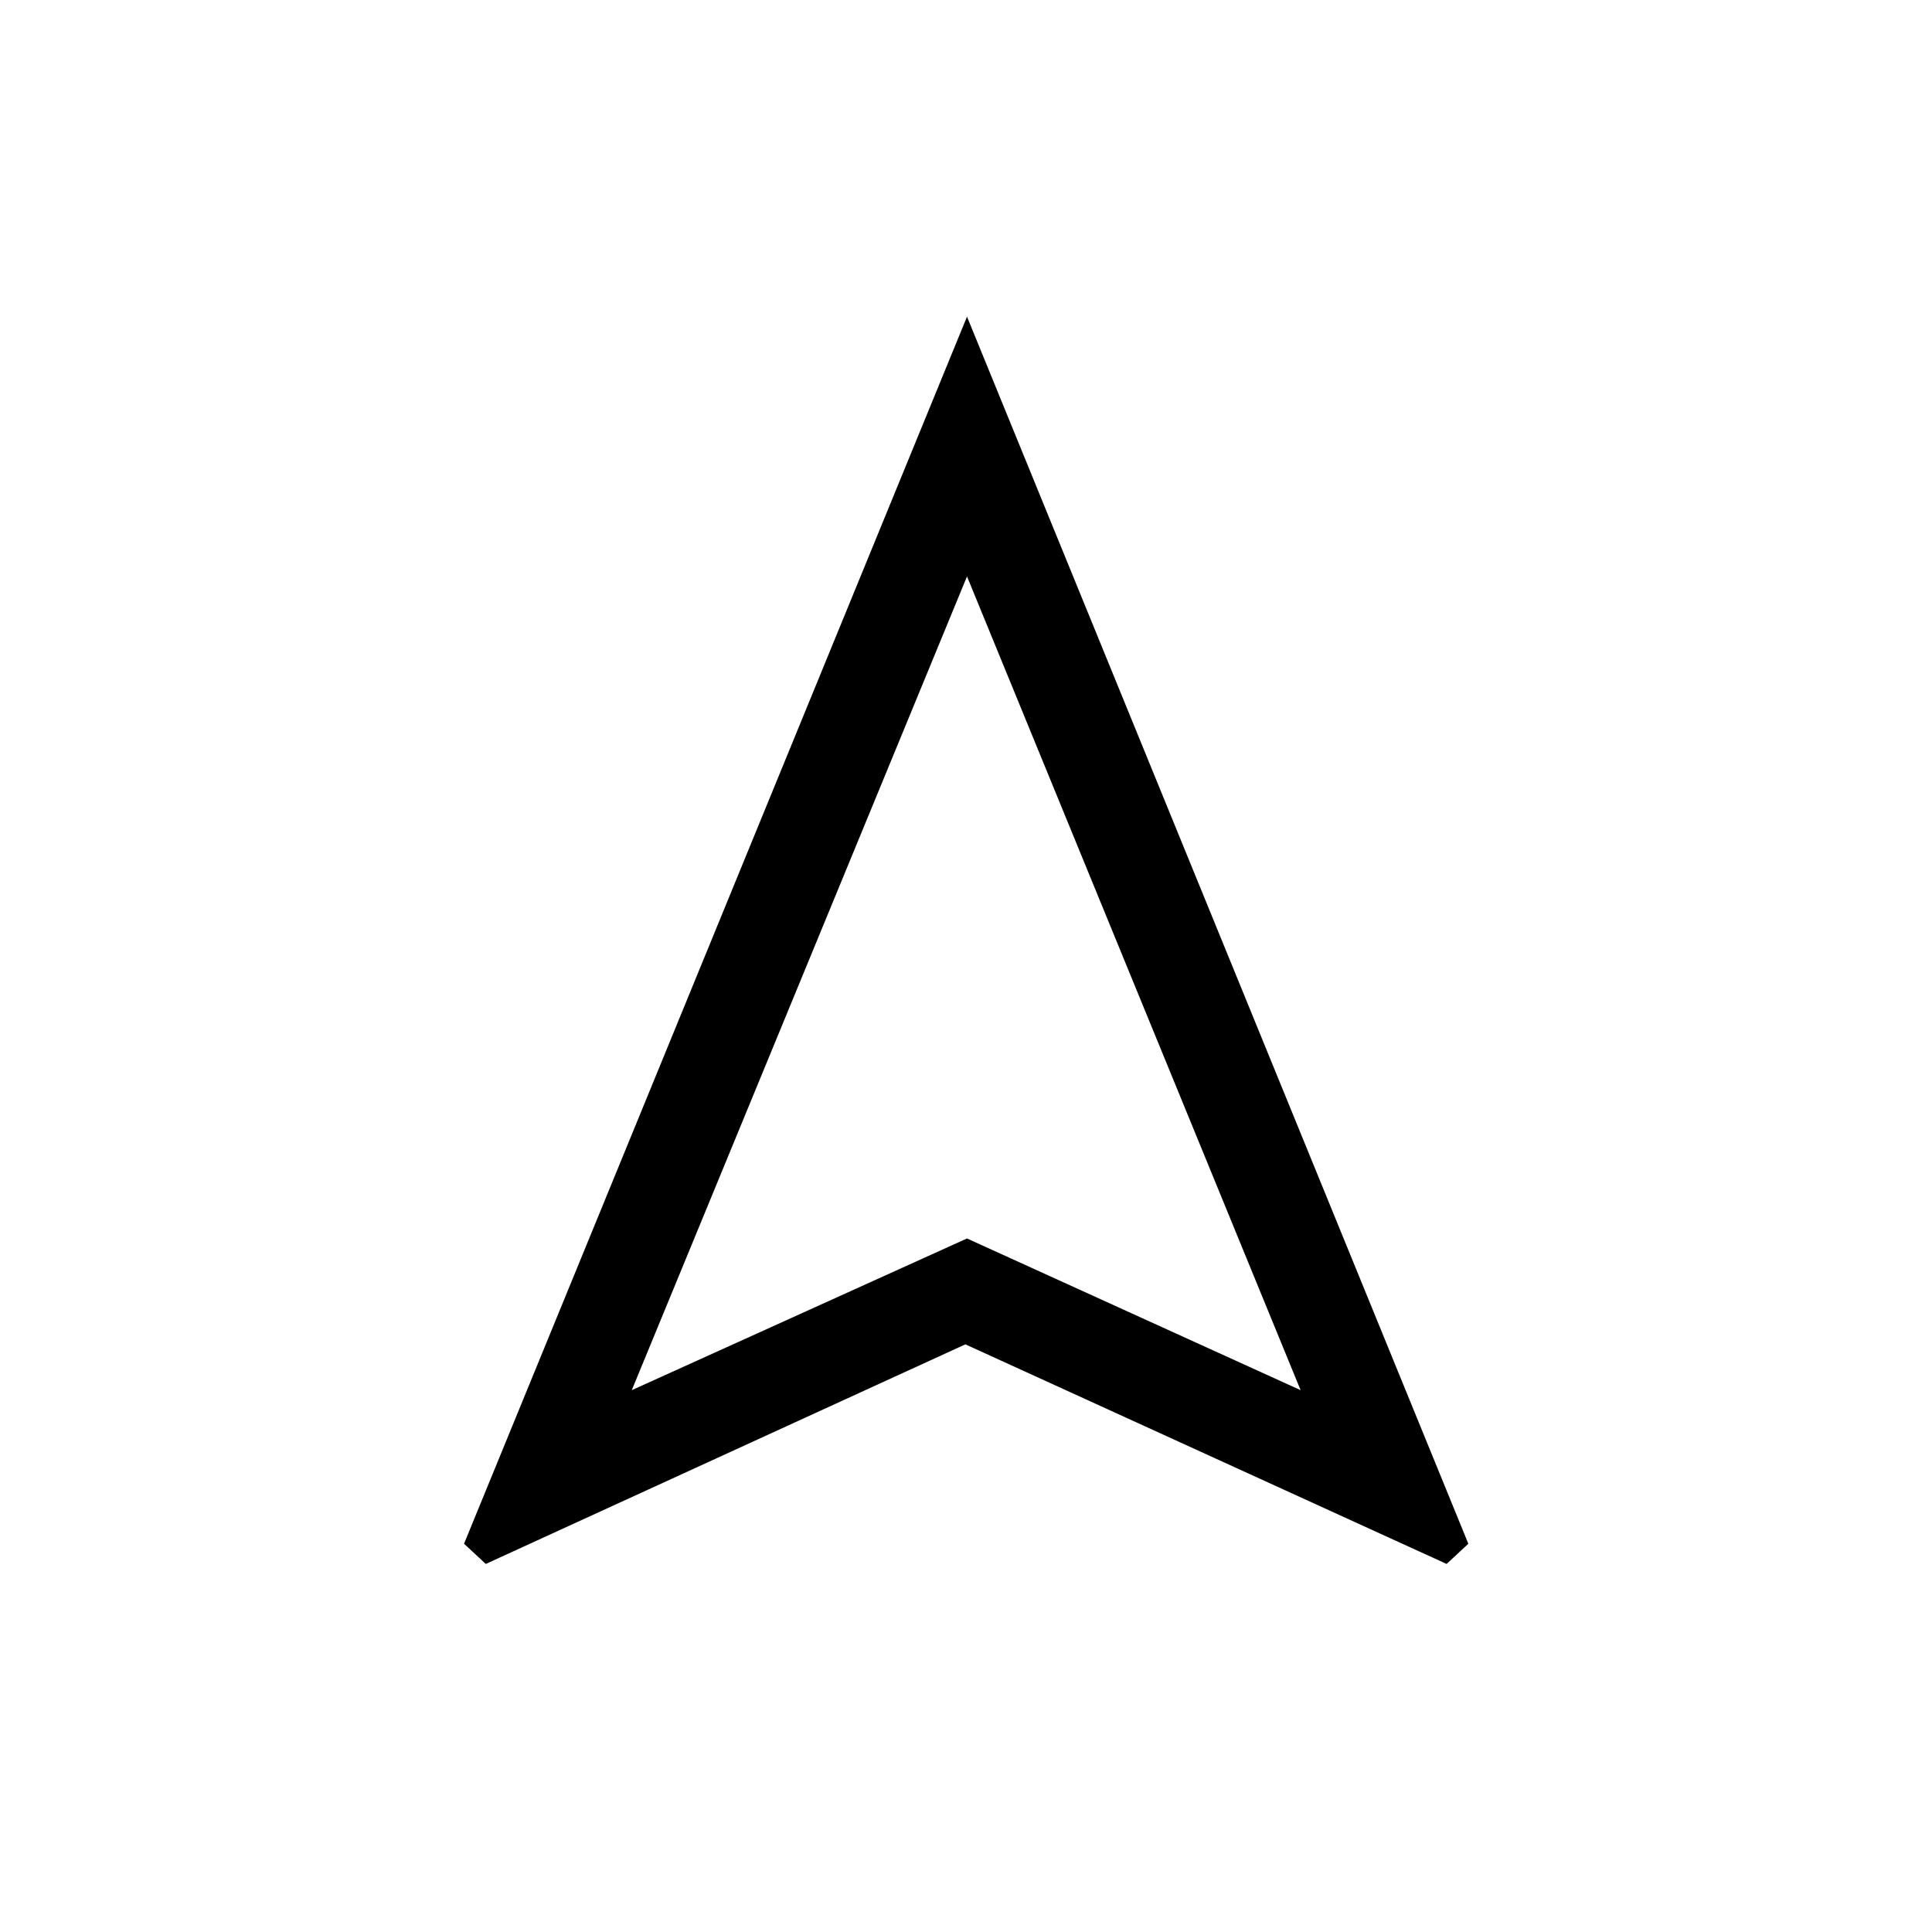 <svg xmlns="http://www.w3.org/2000/svg" height="20" viewBox="0 96 960 960" width="20"><path d="m241.386 873.113-10.807-10.037L480.5 253.35l249.113 609.726-10.807 10.037-239.114-109.114-238.306 109.114zm72.537-86.344L480.5 711.385l165.769 75.384L480.5 382.423 313.923 786.769zM480.5 711.385z"/></svg>
